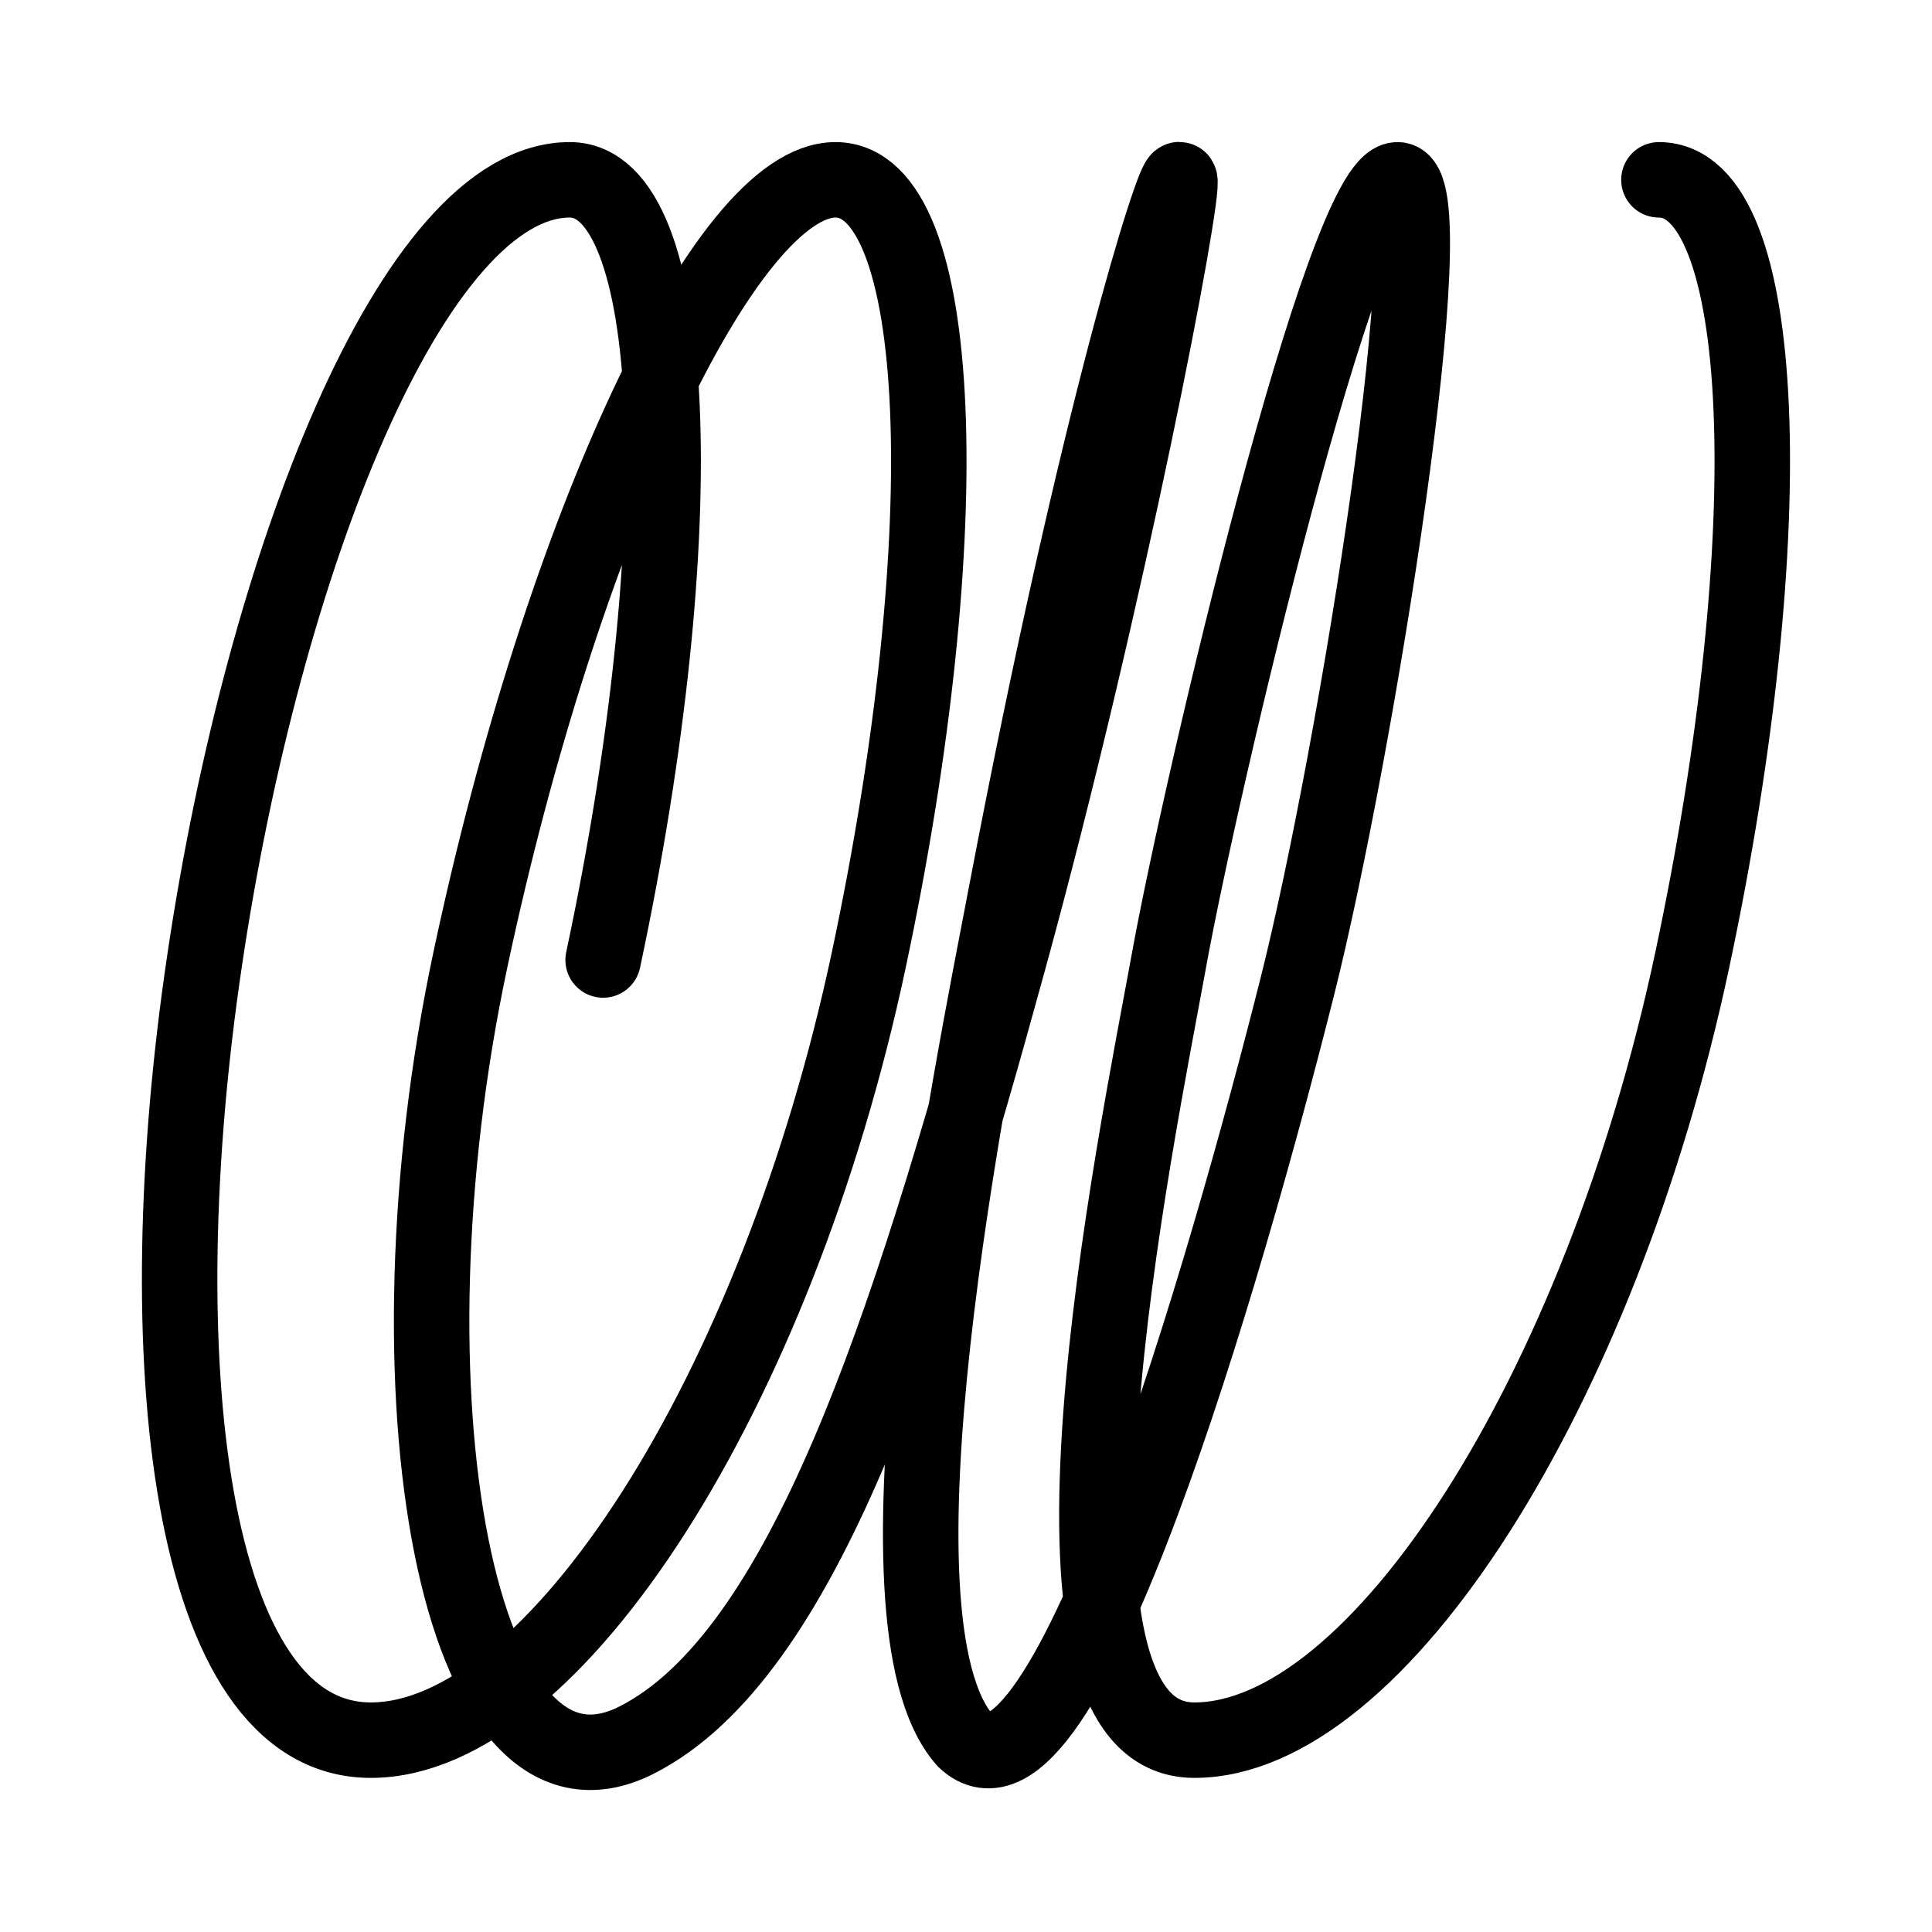 <svg width="64" height="64" viewBox="0 0 64 64" fill="none" xmlns="http://www.w3.org/2000/svg">
<path d="M19.979 31.801C23.014 17.527 22.52 5.957 18.875 5.957C13.684 5.957 8.729 18.654 6.78 31.801C4.82 44.948 6.209 57.645 12.284 57.645C18.358 57.645 25.743 46.075 28.779 31.801C31.814 17.527 31.32 5.957 27.675 5.957C24.031 5.957 18.615 17.527 15.58 31.801C12.545 46.075 15.105 60.671 21.084 57.645C26.633 54.836 30.099 43.881 33.414 31.801C36.686 19.876 39.288 6.28 39.077 5.957C38.911 5.703 36.365 13.696 33.361 29.427C32.155 35.748 28.476 53.697 31.965 57.645C35.243 60.776 40.648 41.914 42.971 32.7C44.93 24.928 47.977 5.957 46.295 5.957C44.493 5.957 39.785 25.958 38.726 31.801C37.667 37.644 33.48 57.645 39.563 57.645C45.645 57.645 53.022 46.075 56.058 31.801C59.093 17.527 58.599 5.957 54.954 5.957" stroke="black" stroke-width="2.5" stroke-linecap="round" stroke-linejoin="round"/>
</svg>
